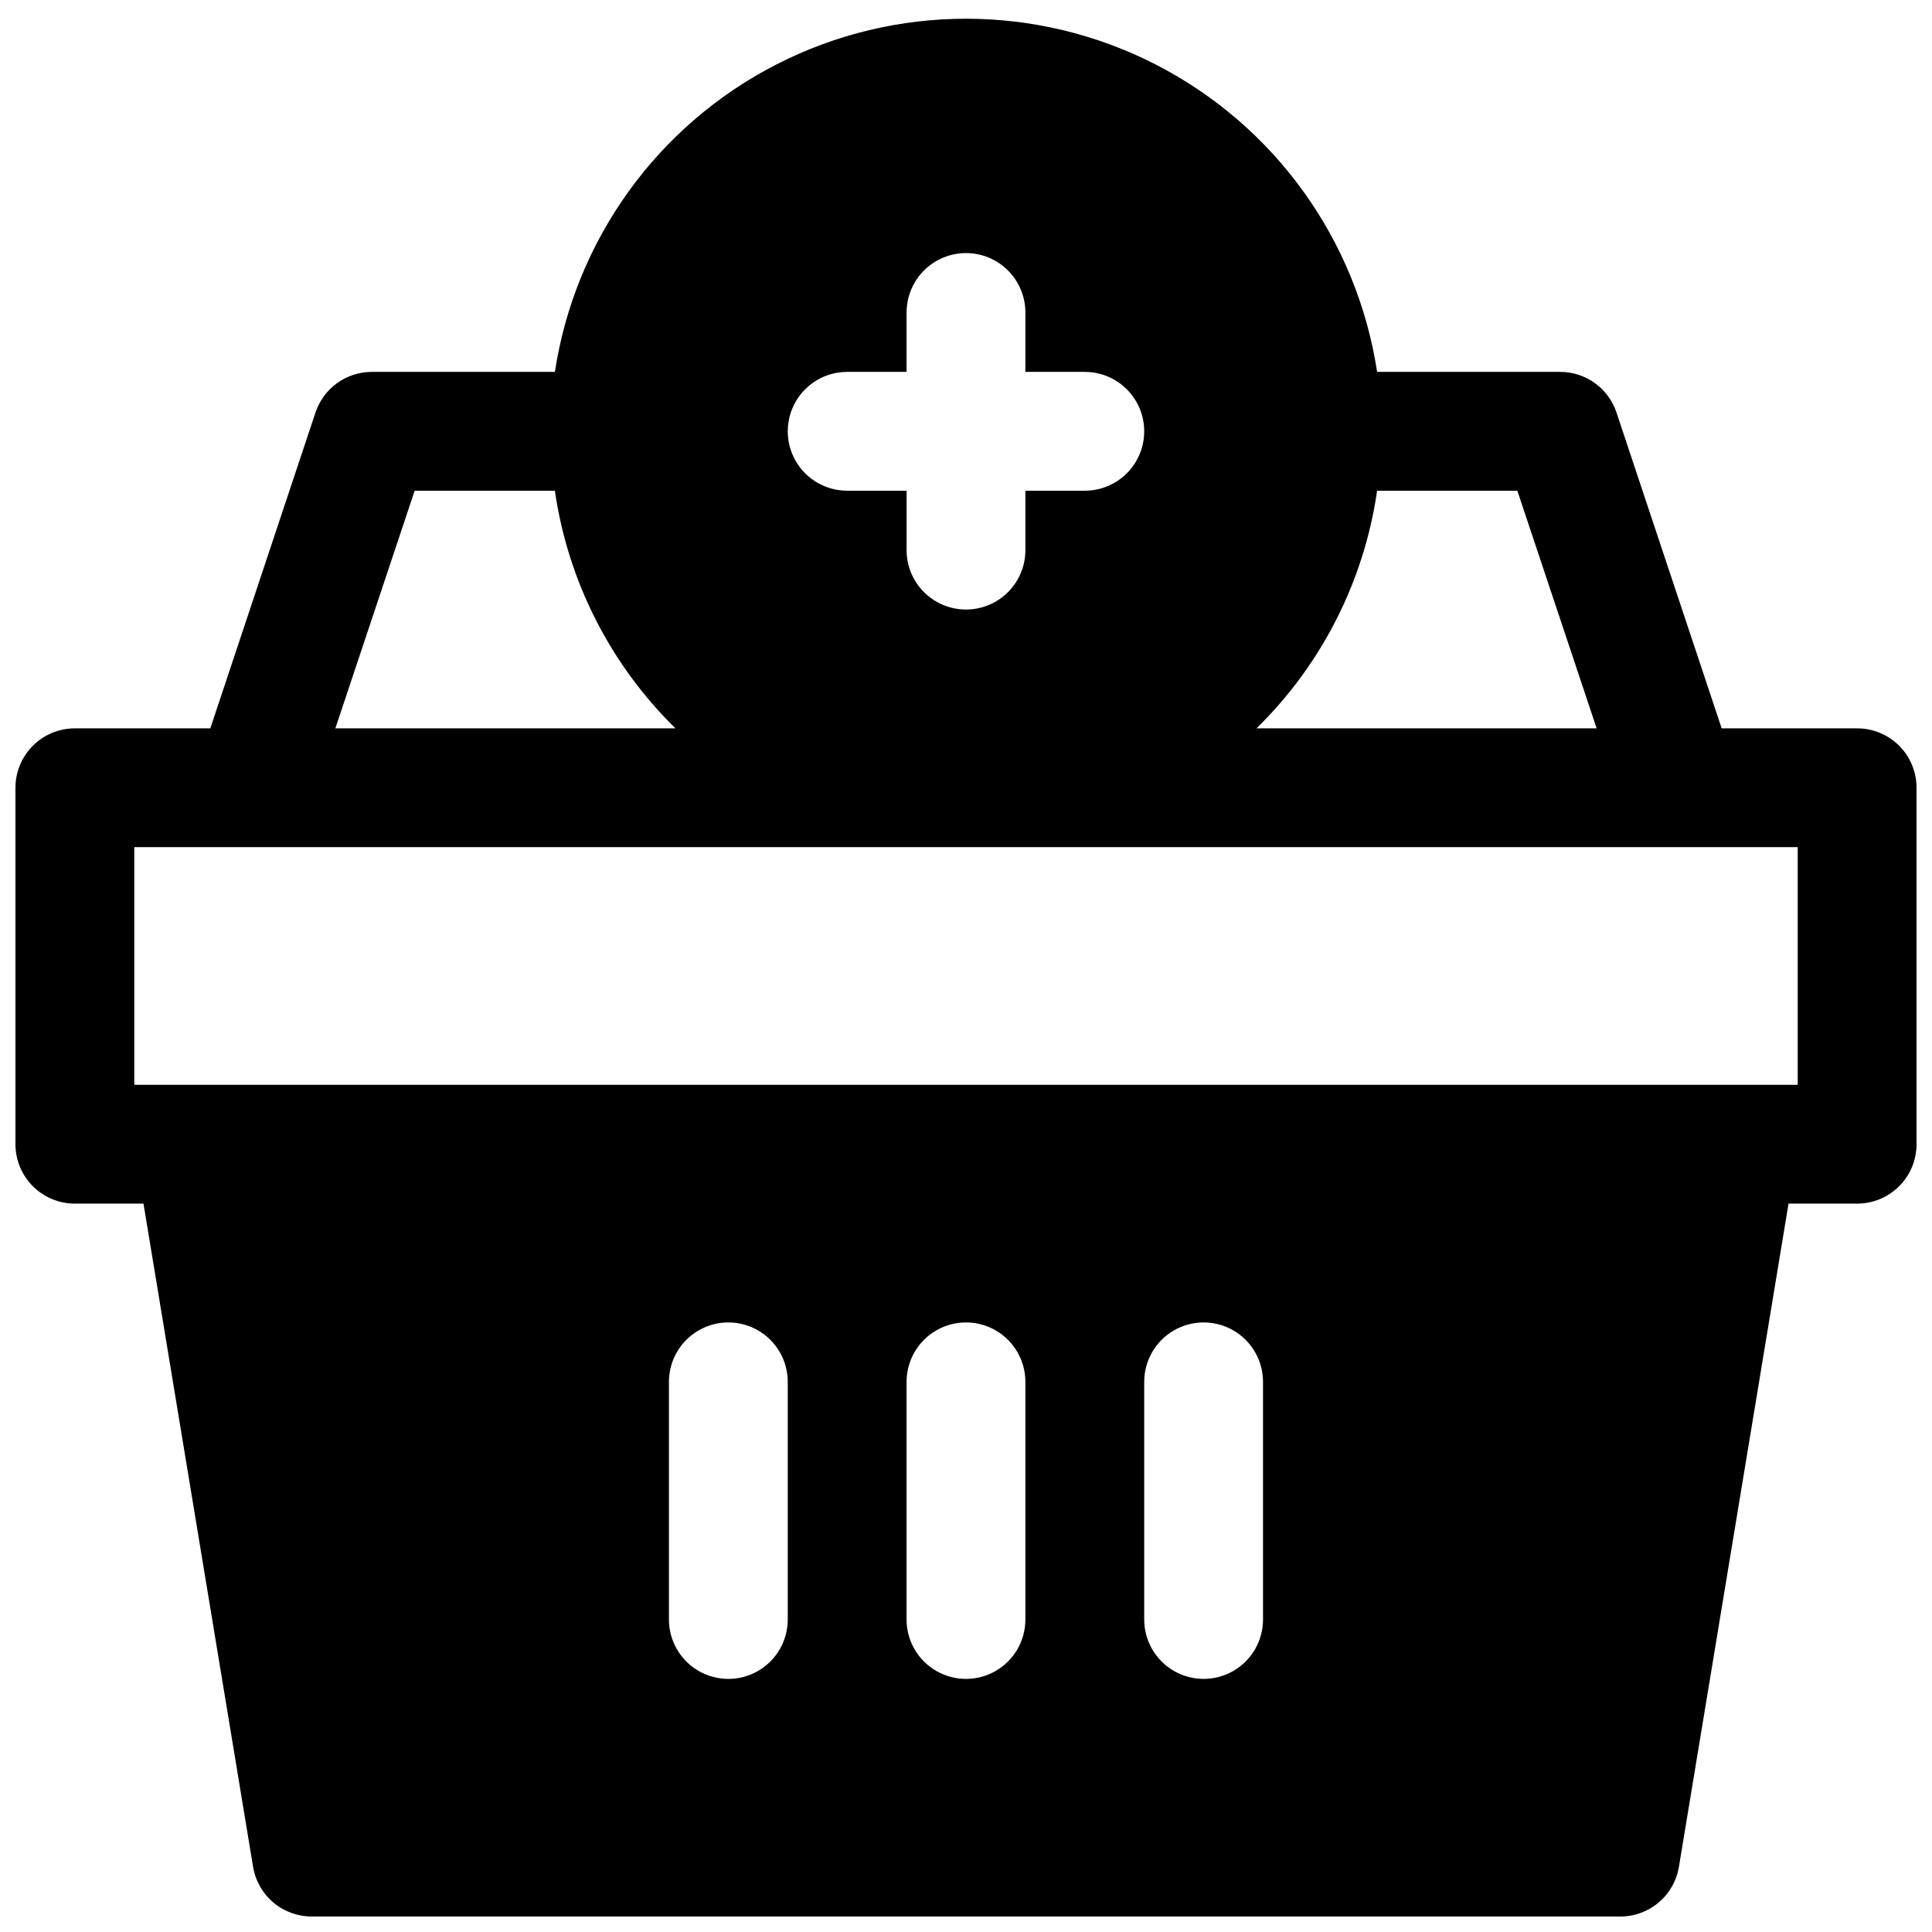 <?xml version="1.0" encoding="UTF-8"?>
<!-- Uploaded to: ICON Repo, www.iconrepo.com, Generator: ICON Repo Mixer Tools -->
<svg width="800px" height="800px" version="1.1" viewBox="144 144 512 512" xmlns="http://www.w3.org/2000/svg">
 <defs>
  <clipPath id="a">
   <path d="m148.09 148.09h503.81v503.81h-503.81z"/>
  </clipPath>
 </defs>
 <g clip-path="url(#a)">
  <path d="m636.16 337.02h-35.898l-27.867-83.68c-1.043-3.144-3.047-5.875-5.734-7.812-2.684-1.938-5.91-2.977-9.223-2.973h-48.488c-5.344-35.023-27.195-65.344-58.73-81.488-31.535-16.141-68.906-16.141-100.44 0-31.535 16.145-53.387 46.465-58.727 81.488h-48.492c-3.312-0.004-6.539 1.035-9.223 2.973-2.684 1.938-4.691 4.668-5.734 7.812l-27.867 83.68h-35.898c-4.172 0-8.18 1.656-11.133 4.609-2.949 2.953-4.609 6.957-4.609 11.133v94.465c0 4.176 1.66 8.18 4.609 11.133 2.953 2.953 6.961 4.613 11.133 4.613h18.188l29.047 175.78c0.621 3.711 2.551 7.078 5.438 9.488 2.887 2.41 6.543 3.707 10.305 3.656h346.37c3.762 0.051 7.418-1.246 10.305-3.656 2.891-2.41 4.816-5.777 5.438-9.488l29.051-175.78h18.184c4.176 0 8.18-1.66 11.133-4.613s4.609-6.957 4.609-11.133v-94.465c0-4.176-1.656-8.18-4.609-11.133-2.953-2.953-6.957-4.609-11.133-4.609zm-127.21-62.977h37.156l21.02 62.977h-90.137c17.273-16.918 28.504-39.047 31.961-62.977zm-140.44-31.488h15.742v-15.746c0-5.625 3-10.82 7.871-13.633s10.875-2.812 15.746 0 7.871 8.008 7.871 13.633v15.742h15.742l0.004 0.004c5.625 0 10.82 3 13.633 7.871 2.812 4.871 2.812 10.875 0 15.746-2.812 4.871-8.008 7.871-13.633 7.871h-15.746v15.742c0 5.625-3 10.824-7.871 13.637s-10.875 2.812-15.746 0-7.871-8.012-7.871-13.637v-15.742h-15.742c-5.625 0-10.824-3-13.637-7.871-2.812-4.871-2.812-10.875 0-15.746 2.812-4.871 8.012-7.871 13.637-7.871zm-114.62 31.488h37.156c3.457 23.93 14.688 46.059 31.961 62.977h-90.137zm98.871 299.14c0 5.625-3 10.82-7.871 13.633-4.871 2.812-10.871 2.812-15.746 0-4.871-2.812-7.871-8.008-7.871-13.633v-62.977c0-5.625 3-10.824 7.871-13.637 4.875-2.812 10.875-2.812 15.746 0 4.871 2.812 7.871 8.012 7.871 13.637zm62.977 0c0 5.625-3 10.82-7.871 13.633s-10.875 2.812-15.746 0-7.871-8.008-7.871-13.633v-62.977c0-5.625 3-10.824 7.871-13.637s10.875-2.812 15.746 0 7.871 8.012 7.871 13.637zm62.977 0c0 5.625-3 10.82-7.871 13.633s-10.875 2.812-15.746 0c-4.871-2.812-7.871-8.008-7.871-13.633v-62.977c0-5.625 3-10.824 7.871-13.637 4.871-2.812 10.875-2.812 15.746 0s7.871 8.012 7.871 13.637zm141.7-141.7h-440.83v-62.977h440.83z"/>
 </g>
</svg>